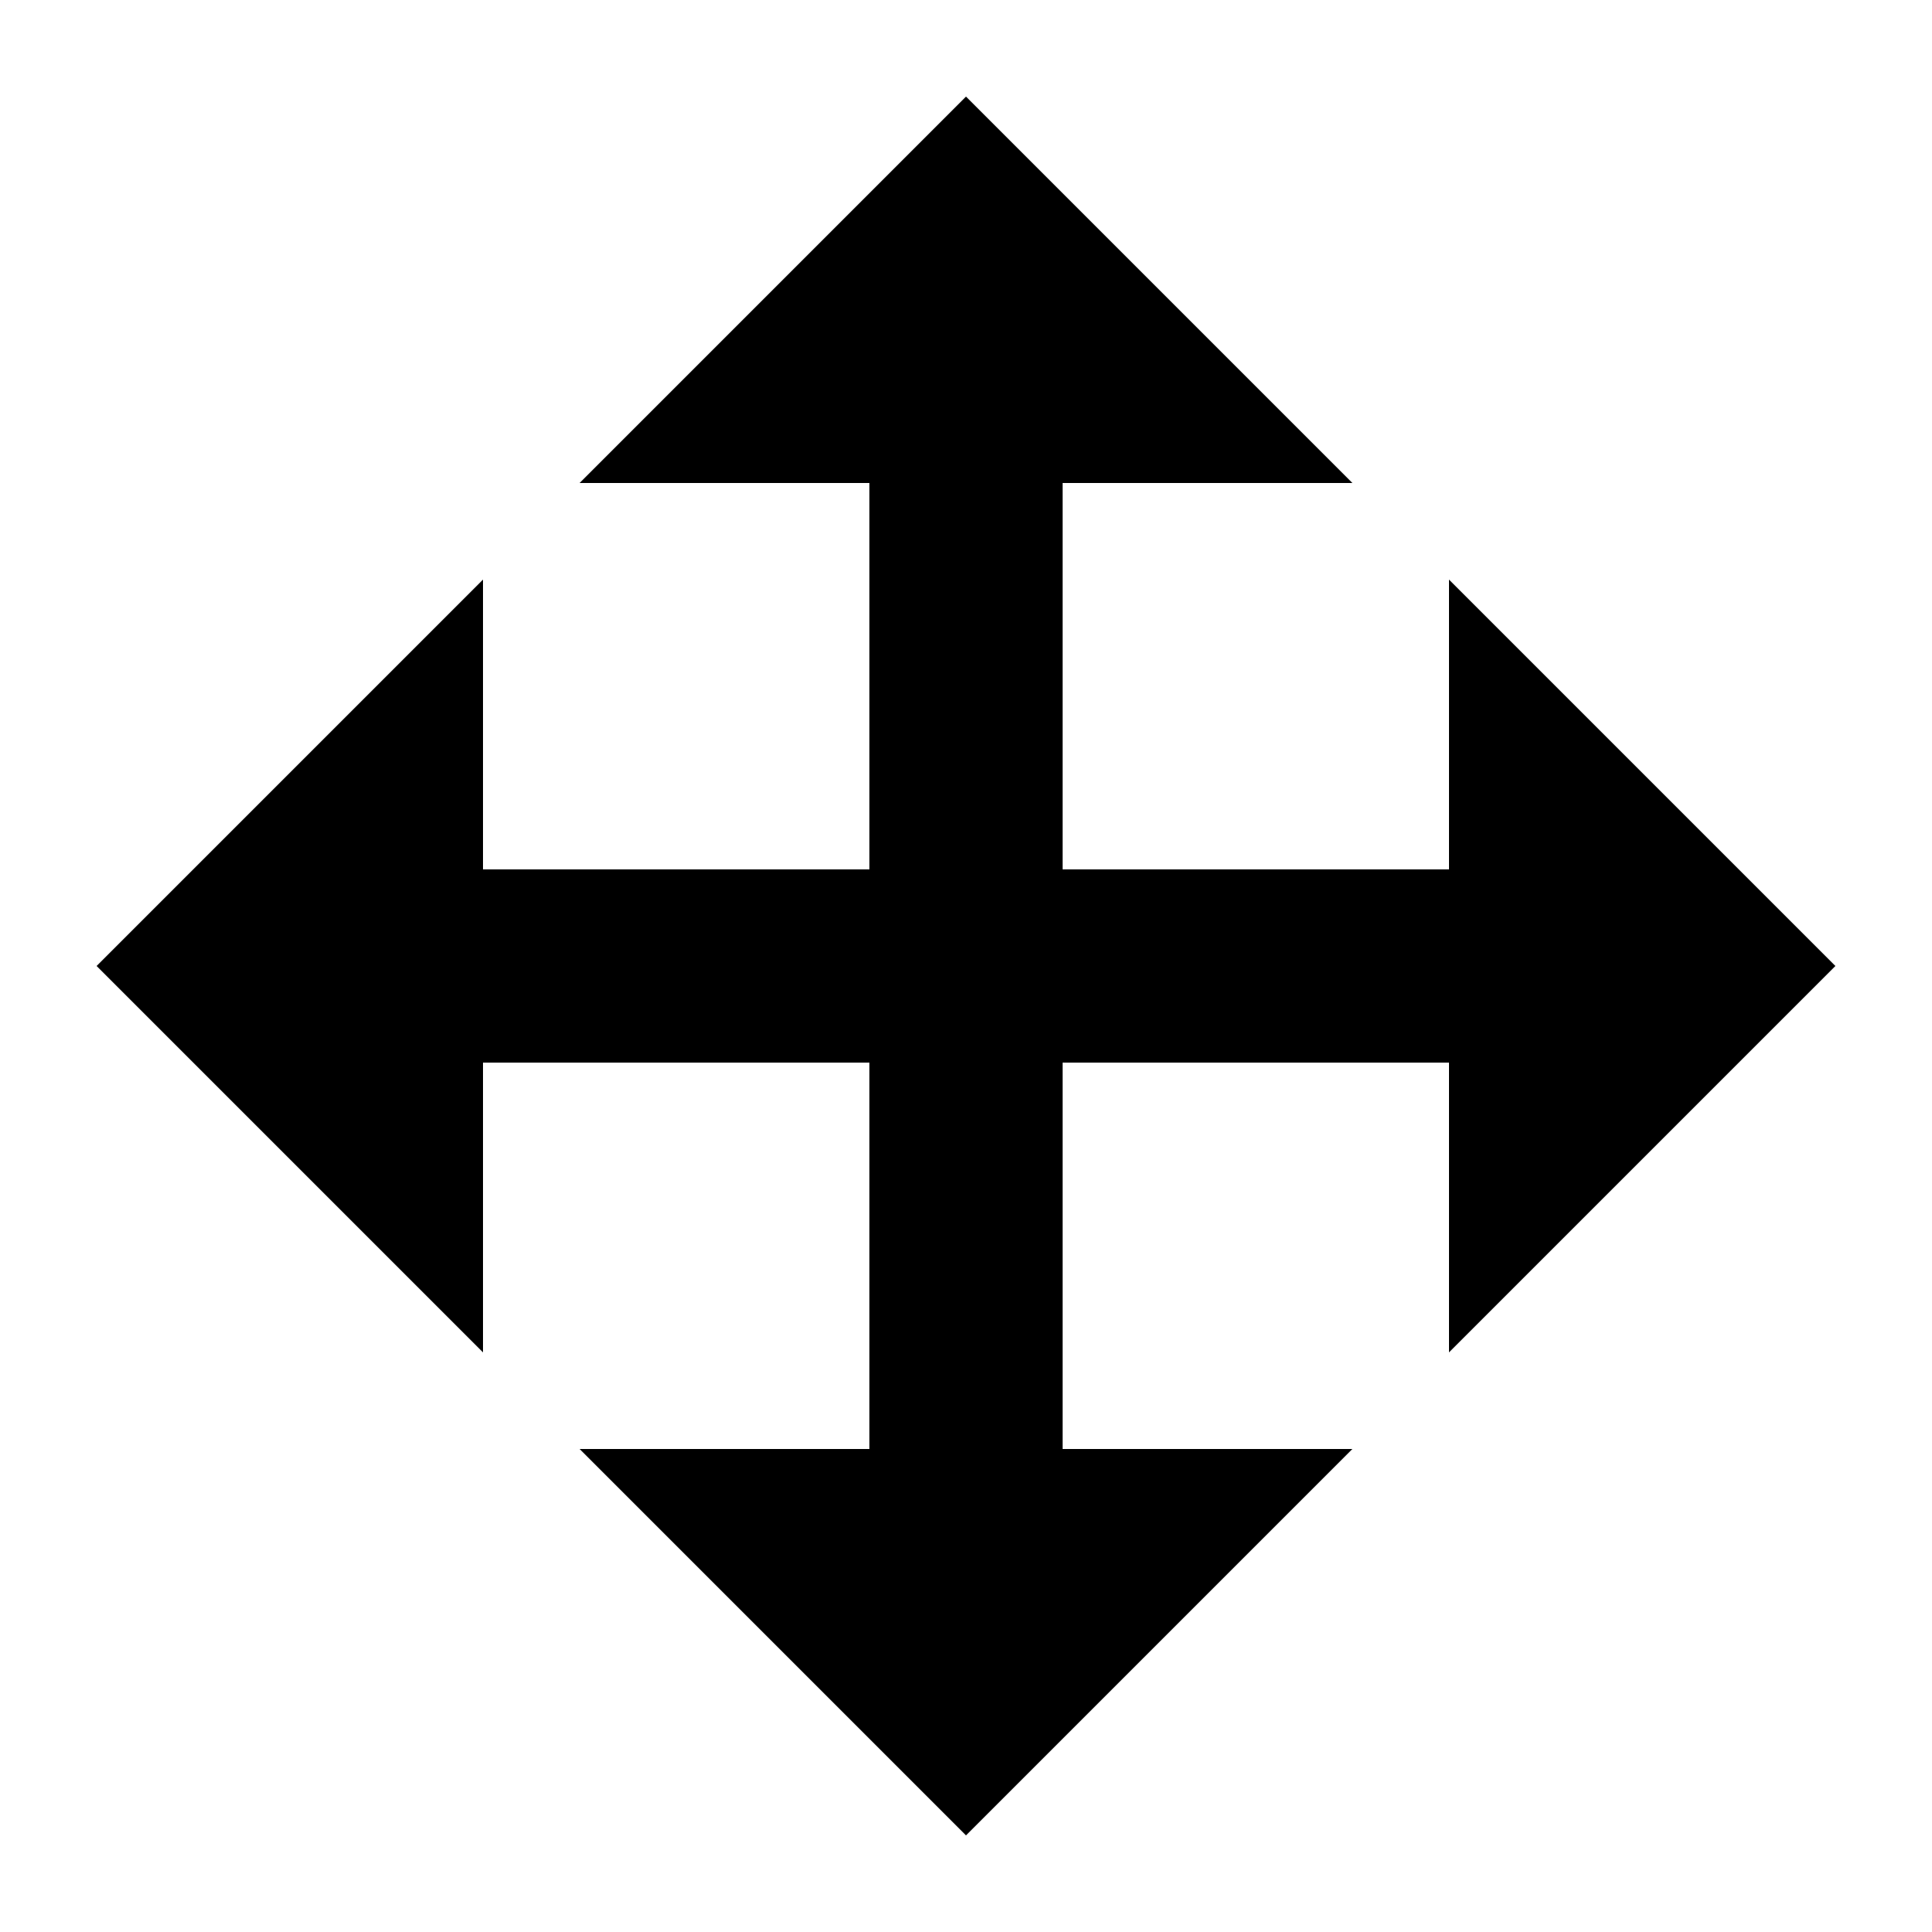 <?xml version="1.0" encoding="utf-8"?>
<!-- Generated by IcoMoon.io -->
<!DOCTYPE svg PUBLIC "-//W3C//DTD SVG 1.1//EN" "http://www.w3.org/Graphics/SVG/1.1/DTD/svg11.dtd">
<svg version="1.1" xmlns="http://www.w3.org/2000/svg" xmlns:xlink="http://www.w3.org/1999/xlink" width="20" height="20" viewBox="0 0 20 20">
<path d="M19 10l-4 4v-3h-4v4h3l-4 4-4-4h3v-4h-4v3l-4-4 4-4v3h4v-4h-3l4-4 4 4h-3v4h4v-3z"></path>
</svg>
